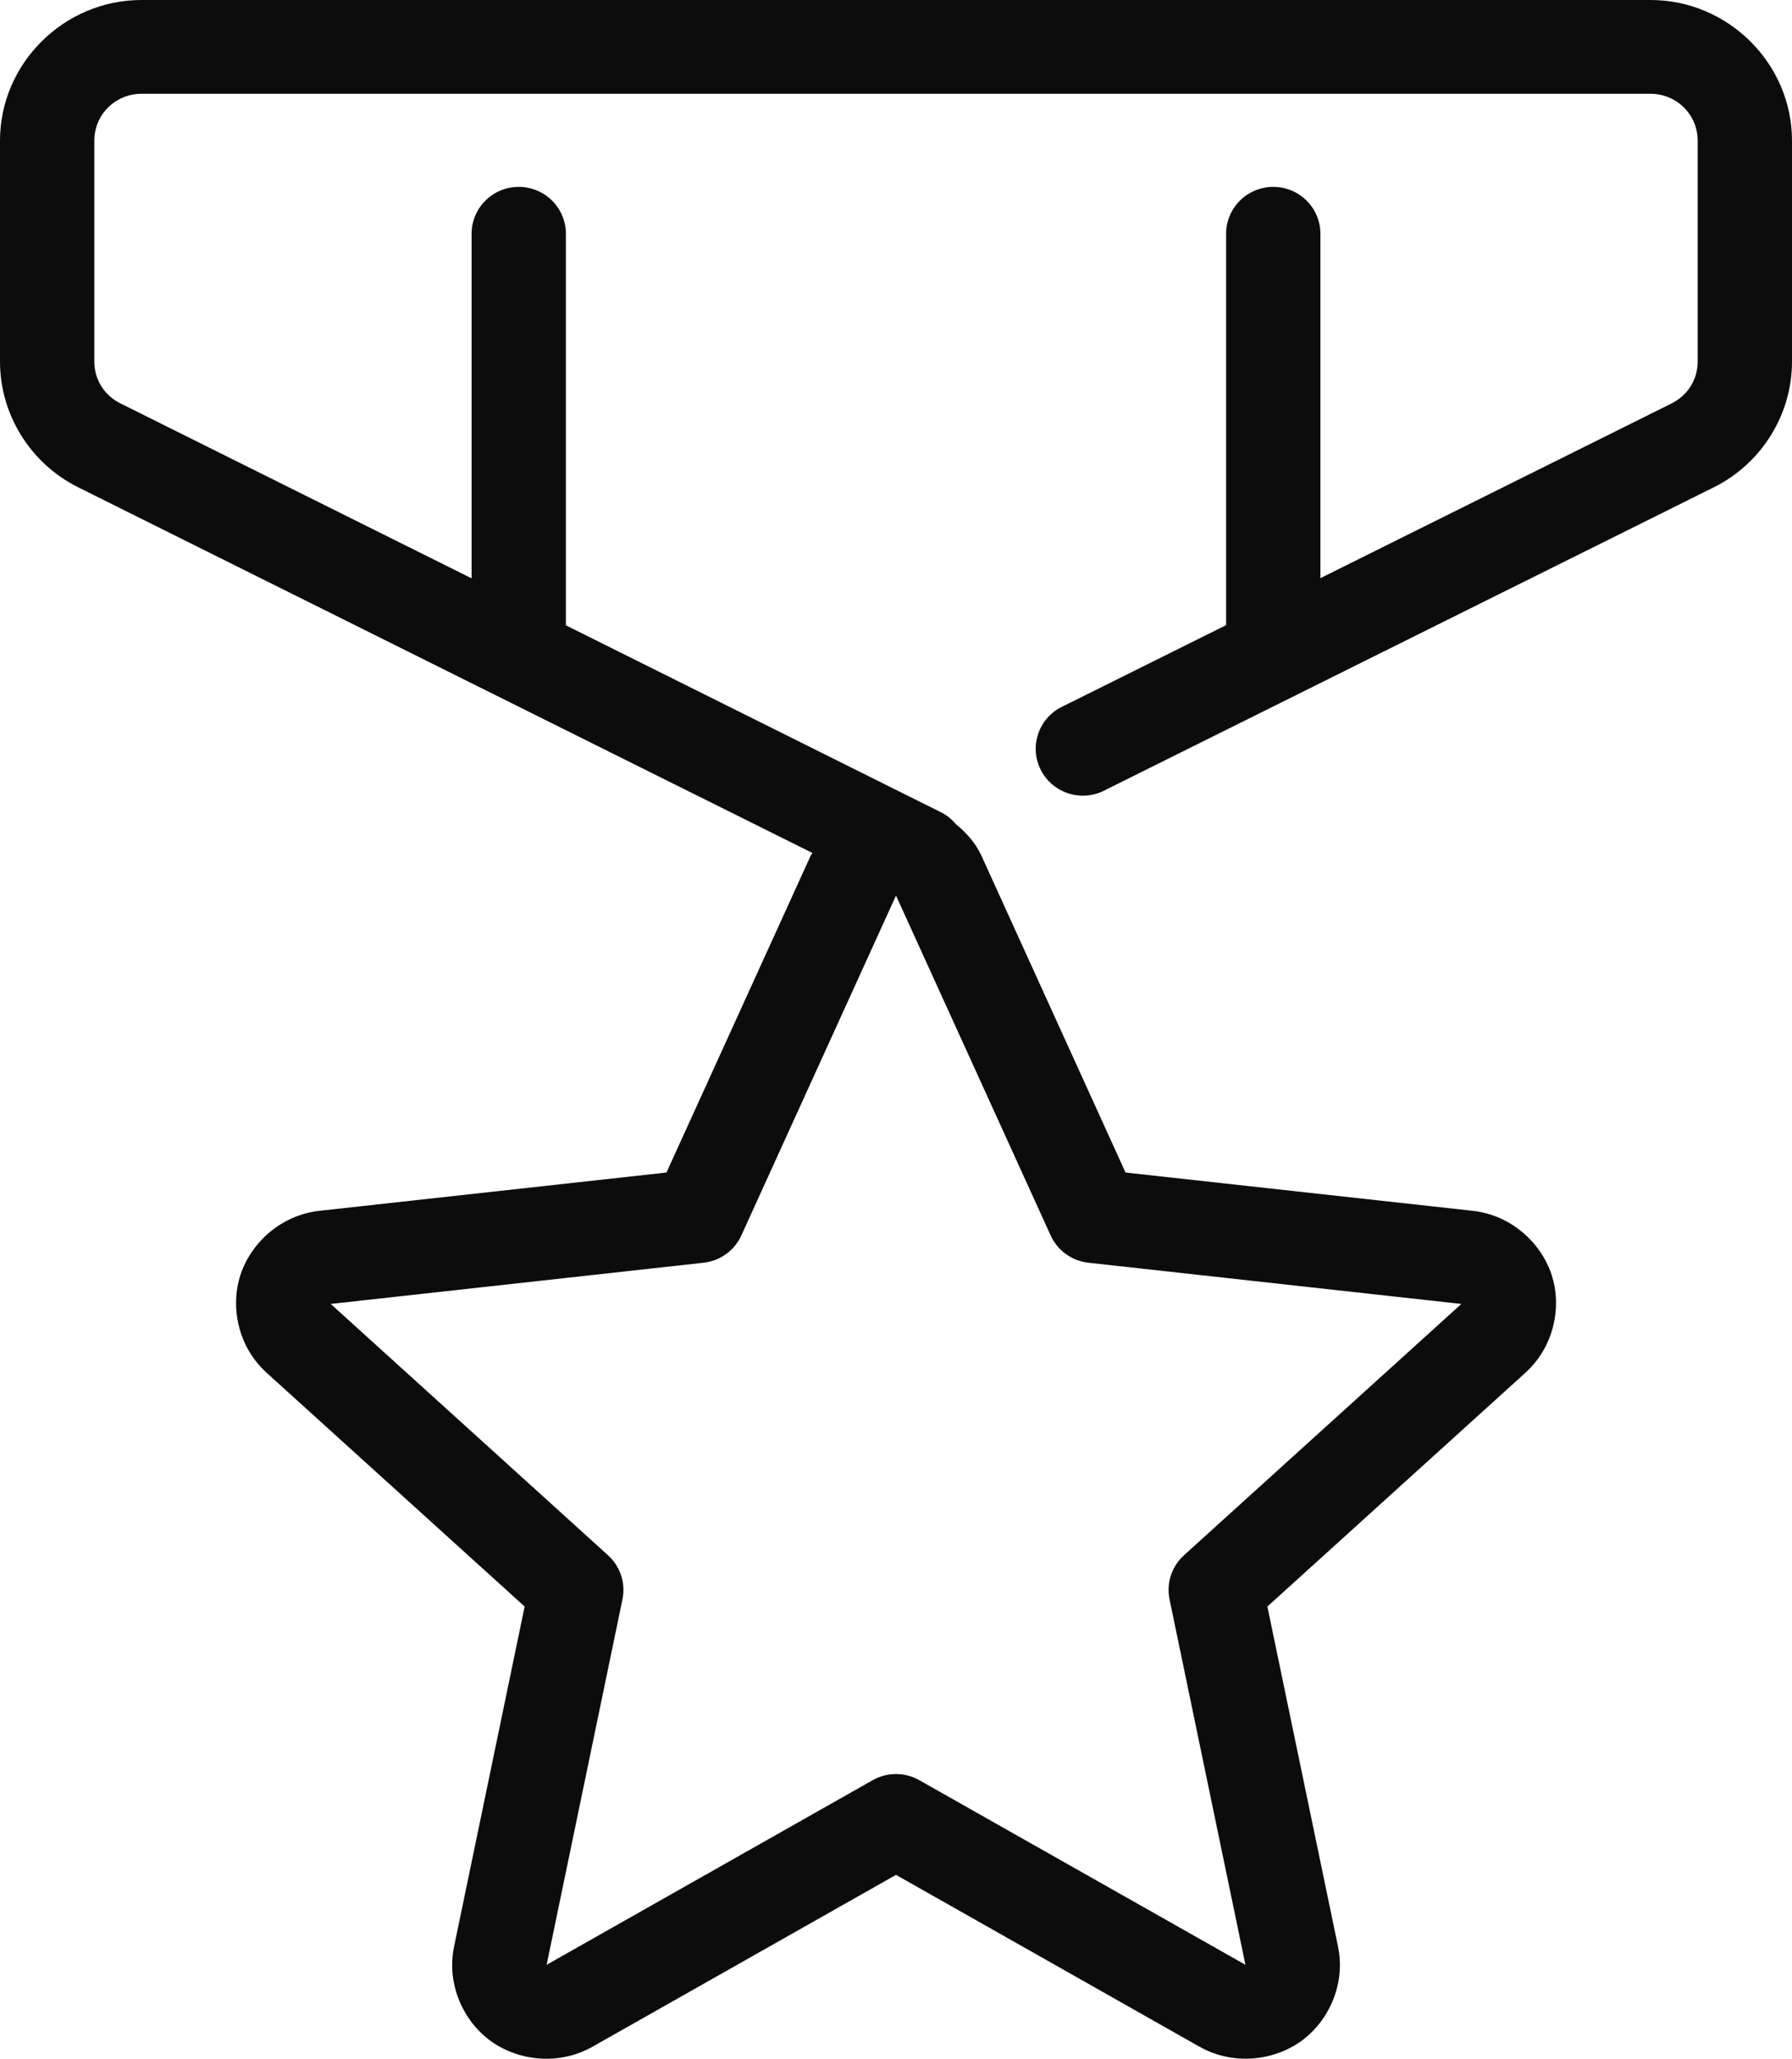 <svg width="74" height="85" viewBox="0 0 74 85" fill="none" xmlns="http://www.w3.org/2000/svg">
<path d="M5.842 0C2.638 0 0 2.622 0 5.808V14.928C0 17.13 1.264 19.143 3.237 20.124L33.55 35.218C33.526 35.266 33.485 35.301 33.463 35.35H33.467L27.522 48.411L13.194 49.991C11.606 50.166 10.364 51.308 9.931 52.634C9.498 53.96 9.827 55.607 11.007 56.676L21.665 66.33L18.751 80.369C18.428 81.925 19.134 83.452 20.269 84.272C21.404 85.092 23.084 85.289 24.471 84.502L37 77.409L49.529 84.502H49.532C50.92 85.287 52.596 85.091 53.731 84.272C54.866 83.452 55.576 81.925 55.253 80.369L52.336 66.33L62.993 56.676C64.173 55.607 64.506 53.96 64.073 52.634C63.639 51.308 62.398 50.166 60.81 49.991L46.478 48.411L40.537 35.35V35.347C40.289 34.801 39.901 34.38 39.468 34.023C39.28 33.797 39.042 33.615 38.772 33.494L23.368 25.818V9.68C23.372 9.423 23.324 9.169 23.228 8.931C23.132 8.693 22.989 8.476 22.808 8.293C22.627 8.11 22.411 7.965 22.173 7.866C21.935 7.767 21.679 7.716 21.421 7.716C21.163 7.716 20.907 7.767 20.669 7.866C20.431 7.965 20.215 8.11 20.034 8.293C19.853 8.476 19.71 8.693 19.614 8.931C19.518 9.169 19.47 9.423 19.474 9.68V23.878L4.983 16.66H4.979C4.303 16.324 3.895 15.669 3.895 14.928V5.808C3.895 4.734 4.762 3.872 5.842 3.872H68.158C69.238 3.872 70.105 4.734 70.105 5.808V14.928C70.105 15.669 69.697 16.324 69.021 16.66L54.526 23.871V9.68C54.53 9.423 54.482 9.169 54.386 8.931C54.29 8.693 54.147 8.476 53.966 8.293C53.785 8.11 53.569 7.965 53.331 7.866C53.093 7.767 52.837 7.716 52.579 7.716C52.321 7.716 52.065 7.767 51.827 7.866C51.589 7.965 51.373 8.11 51.192 8.293C51.011 8.476 50.868 8.693 50.772 8.931C50.676 9.169 50.628 9.423 50.632 9.68V25.811L43.919 29.149C43.679 29.256 43.464 29.41 43.286 29.602C43.108 29.794 42.971 30.02 42.883 30.266C42.795 30.512 42.757 30.773 42.773 31.033C42.789 31.294 42.858 31.548 42.976 31.782C43.093 32.015 43.257 32.222 43.457 32.391C43.657 32.56 43.89 32.687 44.141 32.764C44.392 32.842 44.655 32.868 44.916 32.841C45.178 32.814 45.431 32.736 45.66 32.609L70.763 20.124C72.736 19.143 74 17.13 74 14.928V5.808C74 2.622 71.362 0 68.158 0H5.842ZM37 36.976L43.386 51.008C43.525 51.315 43.742 51.58 44.016 51.777C44.289 51.975 44.609 52.098 44.945 52.135L60.346 53.837L48.893 64.212C48.643 64.439 48.457 64.725 48.352 65.045C48.247 65.365 48.228 65.706 48.296 66.035L51.43 81.122L37.962 73.499C37.669 73.333 37.337 73.246 37 73.246C36.663 73.246 36.331 73.333 36.038 73.499L22.573 81.122L25.704 66.035C25.772 65.706 25.753 65.365 25.648 65.045C25.543 64.725 25.357 64.439 25.107 64.212L13.658 53.837L29.055 52.135C29.39 52.098 29.711 51.975 29.984 51.777C30.258 51.58 30.475 51.315 30.614 51.008L37 36.976Z" fill="#0C0C0C"/>
</svg>
